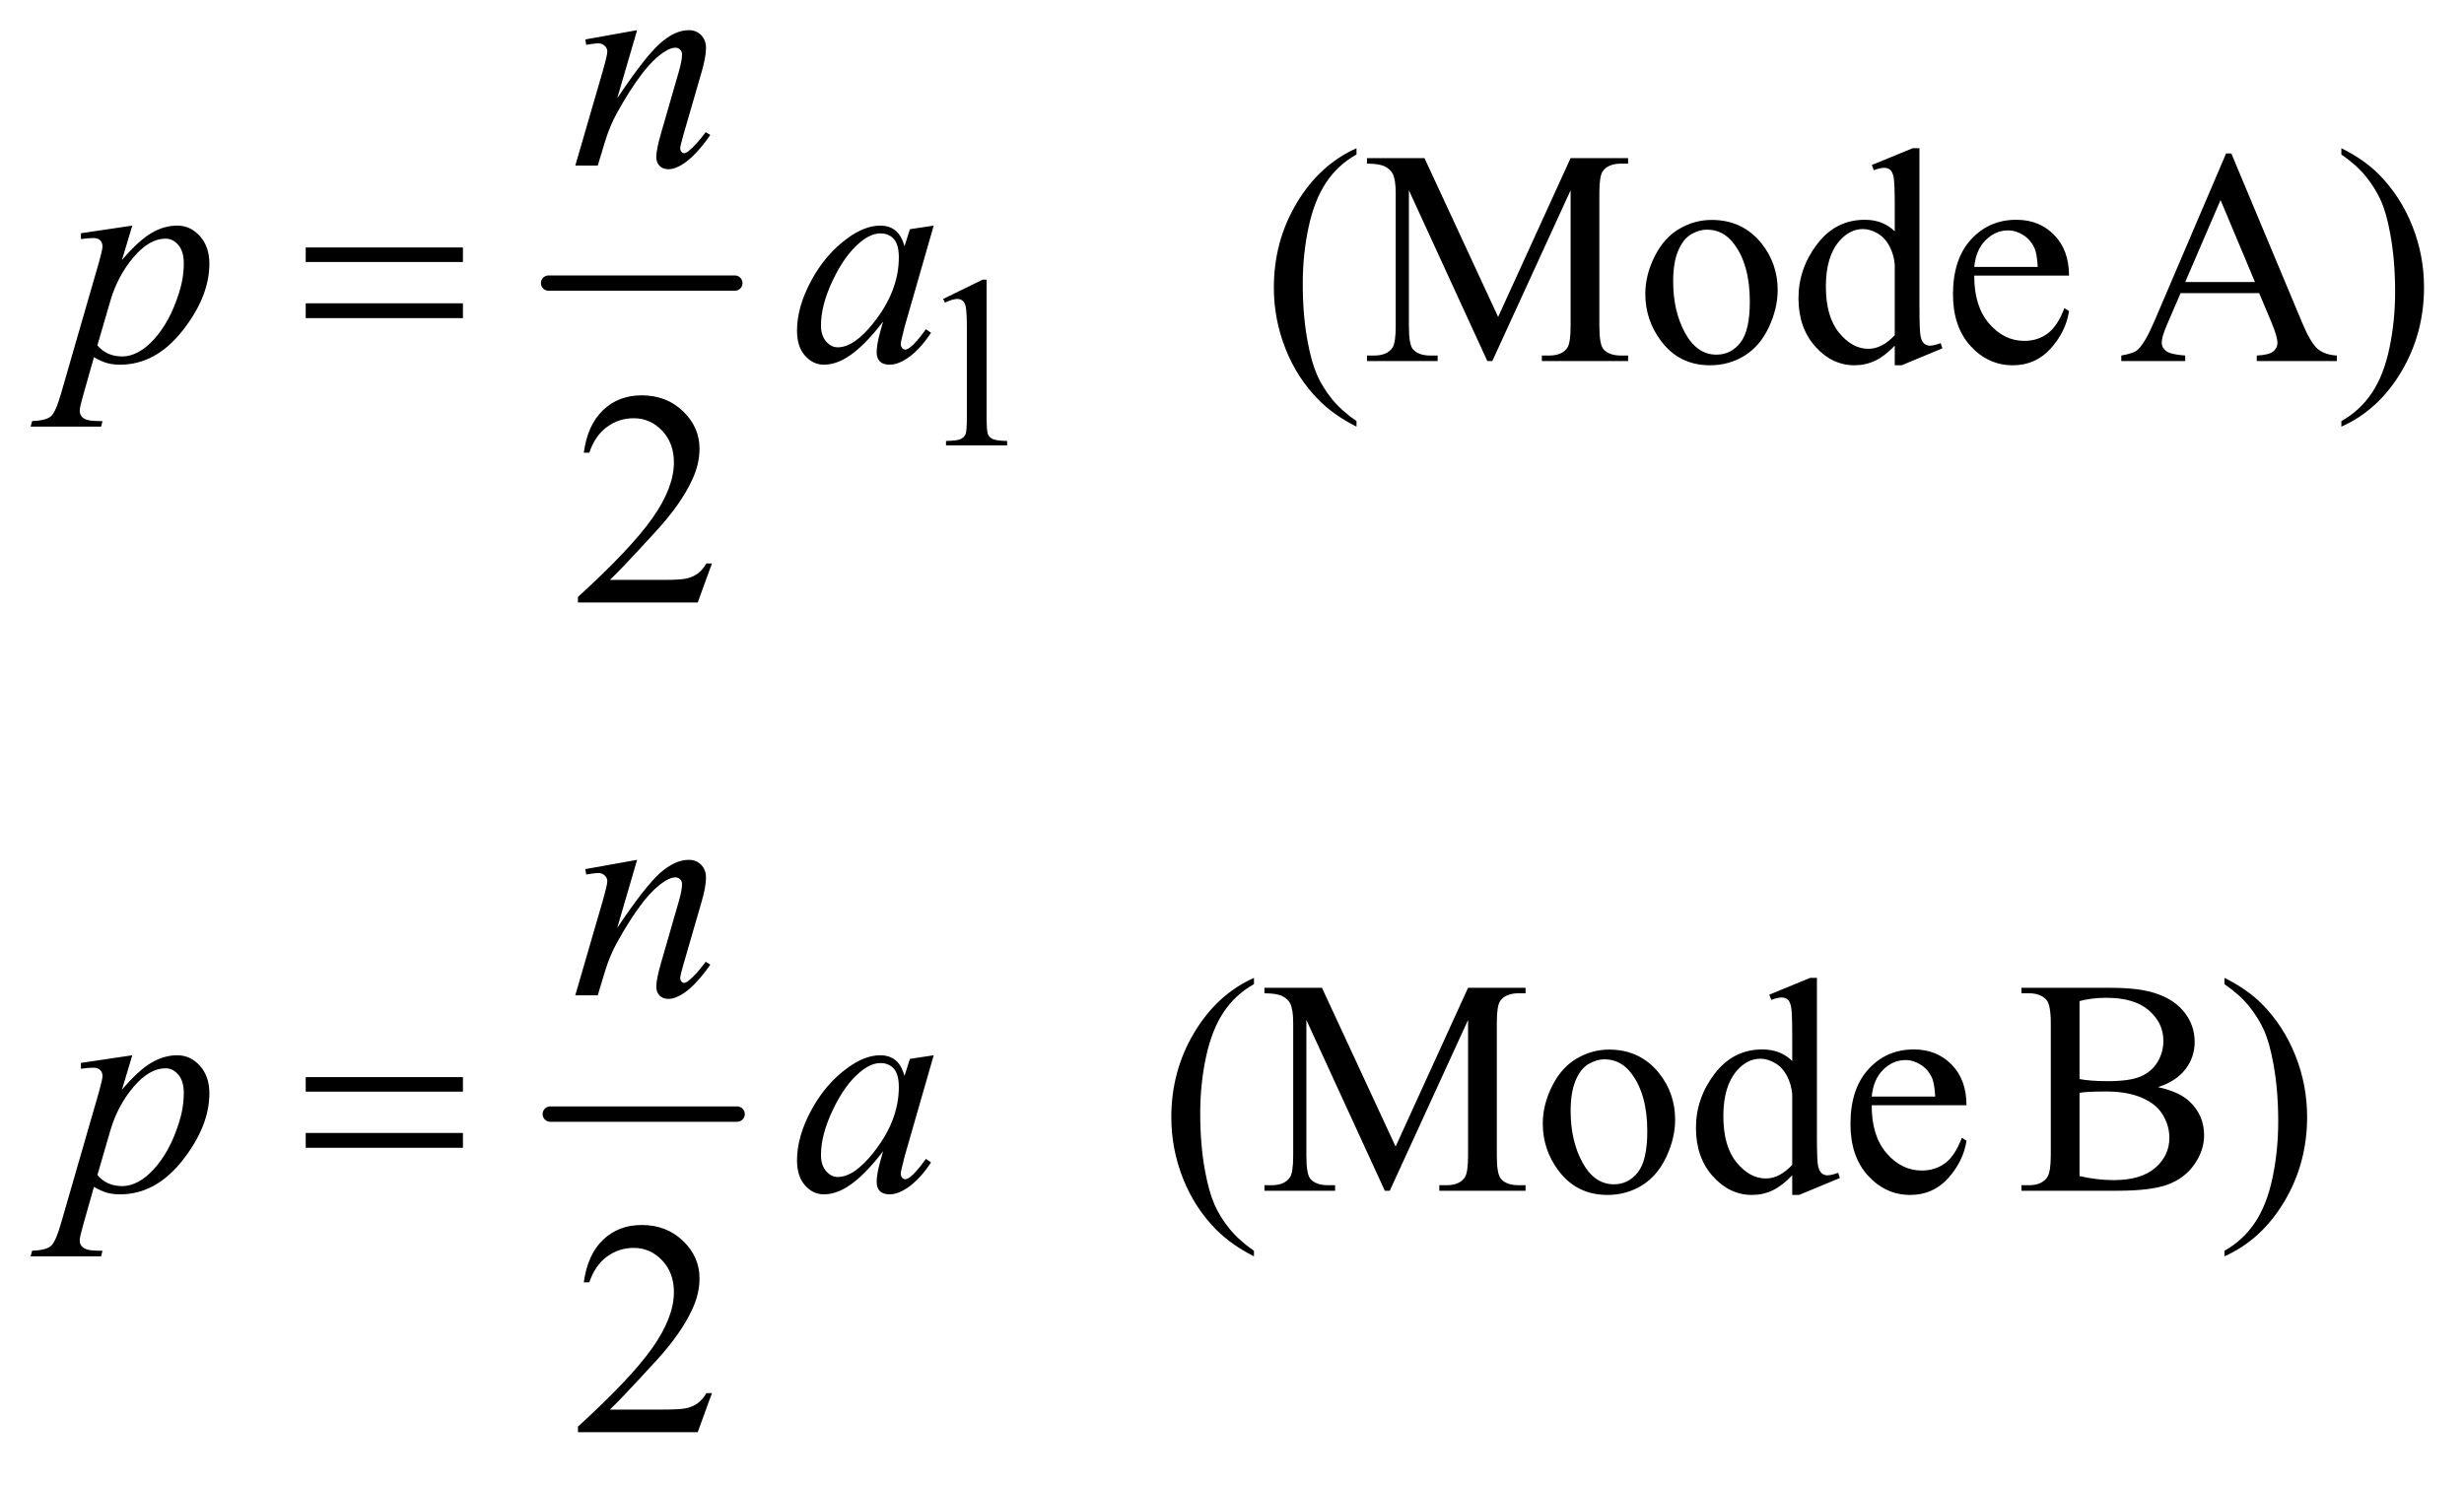 <?xml version="1.0" encoding="UTF-8"?>
<!DOCTYPE svg PUBLIC '-//W3C//DTD SVG 1.0//EN'
          'http://www.w3.org/TR/2001/REC-SVG-20010904/DTD/svg10.dtd'>
<svg stroke-dasharray="none" shape-rendering="auto" xmlns="http://www.w3.org/2000/svg" font-family="'Dialog'" text-rendering="auto" width="126" fill-opacity="1" color-interpolation="auto" color-rendering="auto" preserveAspectRatio="xMidYMid meet" font-size="12px" viewBox="0 0 126 76" fill="black" xmlns:xlink="http://www.w3.org/1999/xlink" stroke="black" image-rendering="auto" stroke-miterlimit="10" stroke-linecap="square" stroke-linejoin="miter" font-style="normal" stroke-width="1" height="76" stroke-dashoffset="0" font-weight="normal" stroke-opacity="1"
><!--Generated by the Batik Graphics2D SVG Generator--><defs id="genericDefs"
  /><g
  ><defs id="defs1"
    ><clipPath clipPathUnits="userSpaceOnUse" id="clipPath1"
      ><path d="M0.987 5.321 L80.917 5.321 L80.917 52.979 L0.987 52.979 L0.987 5.321 Z"
      /></clipPath
      ><clipPath clipPathUnits="userSpaceOnUse" id="clipPath2"
      ><path d="M31.636 170.542 L31.636 1698.051 L2593.489 1698.051 L2593.489 170.542 Z"
      /></clipPath
    ></defs
    ><g stroke-width="16" transform="scale(1.576,1.576) translate(-0.987,-5.321) matrix(0.031,0,0,0.031,0,0)" stroke-linejoin="round" stroke-linecap="round"
    ><line y2="468" fill="none" x1="606" clip-path="url(#clipPath2)" x2="801" y1="468"
    /></g
    ><g stroke-width="16" transform="matrix(0.049,0,0,0.049,-1.555,-8.384)" stroke-linejoin="round" stroke-linecap="round"
    ><line y2="1334" fill="none" x1="606" clip-path="url(#clipPath2)" x2="801" y1="1334"
    /></g
    ><g transform="matrix(0.049,0,0,0.049,-1.555,-8.384)"
    ><path d="M1016 483.125 L1057.25 463 L1061.375 463 L1061.375 606.125 Q1061.375 620.375 1062.562 623.875 Q1063.75 627.375 1067.5 629.25 Q1071.25 631.125 1082.75 631.375 L1082.75 636 L1019 636 L1019 631.375 Q1031 631.125 1034.5 629.312 Q1038 627.5 1039.375 624.438 Q1040.75 621.375 1040.75 606.125 L1040.75 514.625 Q1040.75 496.125 1039.5 490.875 Q1038.625 486.875 1036.312 485 Q1034 483.125 1030.75 483.125 Q1026.125 483.125 1017.875 487 L1016 483.125 Z" stroke="none" clip-path="url(#clipPath2)"
    /></g
    ><g transform="matrix(0.049,0,0,0.049,-1.555,-8.384)"
    ><path d="M1447.375 610.656 L1447.375 616.438 Q1423.781 604.562 1408 588.625 Q1385.5 565.969 1373.312 535.188 Q1361.125 504.406 1361.125 471.281 Q1361.125 422.844 1385.031 382.922 Q1408.938 343 1447.375 325.812 L1447.375 332.375 Q1428.156 343 1415.812 361.438 Q1403.469 379.875 1397.375 408.156 Q1391.281 436.438 1391.281 467.219 Q1391.281 500.656 1396.438 528 Q1400.5 549.562 1406.281 562.609 Q1412.062 575.656 1421.828 587.688 Q1431.594 599.719 1447.375 610.656 ZM1583.938 548 L1502.062 369.719 L1502.062 511.281 Q1502.062 530.812 1506.281 535.656 Q1512.062 542.219 1524.562 542.219 L1532.062 542.219 L1532.062 548 L1458.312 548 L1458.312 542.219 L1465.812 542.219 Q1479.25 542.219 1484.875 534.094 Q1488.312 529.094 1488.312 511.281 L1488.312 372.844 Q1488.312 358.781 1485.188 352.531 Q1483 348 1477.141 344.953 Q1471.281 341.906 1458.312 341.906 L1458.312 336.125 L1518.312 336.125 L1595.188 501.906 L1670.812 336.125 L1730.812 336.125 L1730.812 341.906 L1723.469 341.906 Q1709.875 341.906 1704.25 350.031 Q1700.812 355.031 1700.812 372.844 L1700.812 511.281 Q1700.812 530.812 1705.188 535.656 Q1710.969 542.219 1723.469 542.219 L1730.812 542.219 L1730.812 548 L1640.812 548 L1640.812 542.219 L1648.312 542.219 Q1661.906 542.219 1667.375 534.094 Q1670.812 529.094 1670.812 511.281 L1670.812 369.719 L1589.094 548 L1583.938 548 ZM1818 400.656 Q1850.5 400.656 1870.188 425.344 Q1886.906 446.438 1886.906 473.781 Q1886.906 493 1877.688 512.688 Q1868.469 532.375 1852.297 542.375 Q1836.125 552.375 1816.281 552.375 Q1783.938 552.375 1764.875 526.594 Q1748.781 504.875 1748.781 477.844 Q1748.781 458.156 1758.547 438.703 Q1768.312 419.25 1784.25 409.953 Q1800.188 400.656 1818 400.656 ZM1813.156 410.812 Q1804.875 410.812 1796.516 415.734 Q1788.156 420.656 1783 433 Q1777.844 445.344 1777.844 464.719 Q1777.844 495.969 1790.266 518.625 Q1802.688 541.281 1823 541.281 Q1838.156 541.281 1848 528.781 Q1857.844 516.281 1857.844 485.812 Q1857.844 447.688 1841.438 425.812 Q1830.344 410.812 1813.156 410.812 ZM2009.094 531.906 Q1998.625 542.844 1988.625 547.609 Q1978.625 552.375 1967.062 552.375 Q1943.625 552.375 1926.125 532.766 Q1908.625 513.156 1908.625 482.375 Q1908.625 451.594 1928 426.047 Q1947.375 400.5 1977.844 400.5 Q1996.75 400.5 2009.094 412.531 L2009.094 386.125 Q2009.094 361.594 2007.922 355.969 Q2006.75 350.344 2004.25 348.312 Q2001.75 346.281 1998 346.281 Q1993.938 346.281 1987.219 348.781 L1985.188 343.312 L2027.844 325.812 L2034.875 325.812 L2034.875 491.281 Q2034.875 516.438 2036.047 521.984 Q2037.219 527.531 2039.797 529.719 Q2042.375 531.906 2045.812 531.906 Q2050.031 531.906 2057.062 529.25 L2058.781 534.719 L2016.281 552.375 L2009.094 552.375 L2009.094 531.906 ZM2009.094 520.969 L2009.094 447.219 Q2008.156 436.594 2003.469 427.844 Q1998.781 419.094 1991.047 414.641 Q1983.312 410.188 1975.969 410.188 Q1962.219 410.188 1951.438 422.531 Q1937.219 438.781 1937.219 470.031 Q1937.219 501.594 1950.969 518.391 Q1964.719 535.188 1981.594 535.188 Q1995.812 535.188 2009.094 520.969 ZM2092.062 458.781 Q2091.906 490.656 2107.531 508.781 Q2123.156 526.906 2144.25 526.906 Q2158.312 526.906 2168.703 519.172 Q2179.094 511.438 2186.125 492.688 L2190.969 495.812 Q2187.688 517.219 2171.906 534.797 Q2156.125 552.375 2132.375 552.375 Q2106.594 552.375 2088.234 532.297 Q2069.875 512.219 2069.875 478.312 Q2069.875 441.594 2088.703 421.047 Q2107.531 400.5 2135.969 400.5 Q2160.031 400.5 2175.5 416.359 Q2190.969 432.219 2190.969 458.781 L2092.062 458.781 ZM2092.062 449.719 L2158.312 449.719 Q2157.531 435.969 2155.031 430.344 Q2151.125 421.594 2143.391 416.594 Q2135.656 411.594 2127.219 411.594 Q2114.25 411.594 2104.016 421.672 Q2093.781 431.75 2092.062 449.719 ZM2389.406 477.062 L2307.375 477.062 L2293 510.5 Q2287.688 522.844 2287.688 528.938 Q2287.688 533.781 2292.297 537.453 Q2296.906 541.125 2312.219 542.219 L2312.219 548 L2245.5 548 L2245.5 542.219 Q2258.781 539.875 2262.688 536.125 Q2270.656 528.625 2280.344 505.656 L2354.875 331.281 L2360.344 331.281 L2434.094 507.531 Q2443 528.781 2450.266 535.109 Q2457.531 541.438 2470.5 542.219 L2470.5 548 L2386.906 548 L2386.906 542.219 Q2399.562 541.594 2404.016 538 Q2408.469 534.406 2408.469 529.25 Q2408.469 522.375 2402.219 507.531 L2389.406 477.062 ZM2385.031 465.5 L2349.094 379.875 L2312.219 465.5 L2385.031 465.5 ZM2475.188 332.375 L2475.188 325.812 Q2498.938 337.531 2514.719 353.469 Q2537.062 376.281 2549.25 406.984 Q2561.438 437.688 2561.438 470.969 Q2561.438 519.406 2537.609 559.328 Q2513.781 599.25 2475.188 616.438 L2475.188 610.656 Q2494.406 599.875 2506.828 581.516 Q2519.25 563.156 2525.266 534.797 Q2531.281 506.438 2531.281 475.656 Q2531.281 442.375 2526.125 414.875 Q2522.219 393.312 2516.359 380.344 Q2510.5 367.375 2500.812 355.344 Q2491.125 343.312 2475.188 332.375 Z" stroke="none" clip-path="url(#clipPath2)"
    /></g
    ><g transform="matrix(0.049,0,0,0.049,-1.555,-8.384)"
    ><path d="M774.719 759.219 L759.875 800 L634.875 800 L634.875 794.219 Q690.031 743.906 712.531 712.031 Q735.031 680.156 735.031 653.75 Q735.031 633.594 722.688 620.625 Q710.344 607.656 693.156 607.656 Q677.531 607.656 665.109 616.797 Q652.688 625.938 646.75 643.594 L640.969 643.594 Q644.875 614.688 661.047 599.219 Q677.219 583.75 701.438 583.75 Q727.219 583.75 744.484 600.312 Q761.75 616.875 761.75 639.375 Q761.75 655.469 754.25 671.562 Q742.688 696.875 716.75 725.156 Q677.844 767.656 668.156 776.406 L723.469 776.406 Q740.344 776.406 747.141 775.156 Q753.938 773.906 759.406 770.078 Q764.875 766.25 768.938 759.219 L774.719 759.219 Z" stroke="none" clip-path="url(#clipPath2)"
    /></g
    ><g transform="matrix(0.049,0,0,0.049,-1.555,-8.384)"
    ><path d="M1340.375 1476.656 L1340.375 1482.438 Q1316.781 1470.562 1301 1454.625 Q1278.5 1431.969 1266.312 1401.188 Q1254.125 1370.406 1254.125 1337.281 Q1254.125 1288.844 1278.031 1248.922 Q1301.938 1209 1340.375 1191.812 L1340.375 1198.375 Q1321.156 1209 1308.812 1227.438 Q1296.469 1245.875 1290.375 1274.156 Q1284.281 1302.438 1284.281 1333.219 Q1284.281 1366.656 1289.438 1394 Q1293.5 1415.562 1299.281 1428.609 Q1305.062 1441.656 1314.828 1453.688 Q1324.594 1465.719 1340.375 1476.656 ZM1476.938 1414 L1395.062 1235.719 L1395.062 1377.281 Q1395.062 1396.812 1399.281 1401.656 Q1405.062 1408.219 1417.562 1408.219 L1425.062 1408.219 L1425.062 1414 L1351.312 1414 L1351.312 1408.219 L1358.812 1408.219 Q1372.25 1408.219 1377.875 1400.094 Q1381.312 1395.094 1381.312 1377.281 L1381.312 1238.844 Q1381.312 1224.781 1378.188 1218.531 Q1376 1214 1370.141 1210.953 Q1364.281 1207.906 1351.312 1207.906 L1351.312 1202.125 L1411.312 1202.125 L1488.188 1367.906 L1563.812 1202.125 L1623.812 1202.125 L1623.812 1207.906 L1616.469 1207.906 Q1602.875 1207.906 1597.25 1216.031 Q1593.812 1221.031 1593.812 1238.844 L1593.812 1377.281 Q1593.812 1396.812 1598.188 1401.656 Q1603.969 1408.219 1616.469 1408.219 L1623.812 1408.219 L1623.812 1414 L1533.812 1414 L1533.812 1408.219 L1541.312 1408.219 Q1554.906 1408.219 1560.375 1400.094 Q1563.812 1395.094 1563.812 1377.281 L1563.812 1235.719 L1482.094 1414 L1476.938 1414 ZM1711 1266.656 Q1743.5 1266.656 1763.188 1291.344 Q1779.906 1312.438 1779.906 1339.781 Q1779.906 1359 1770.688 1378.688 Q1761.469 1398.375 1745.297 1408.375 Q1729.125 1418.375 1709.281 1418.375 Q1676.938 1418.375 1657.875 1392.594 Q1641.781 1370.875 1641.781 1343.844 Q1641.781 1324.156 1651.547 1304.703 Q1661.312 1285.25 1677.25 1275.953 Q1693.188 1266.656 1711 1266.656 ZM1706.156 1276.812 Q1697.875 1276.812 1689.516 1281.734 Q1681.156 1286.656 1676 1299 Q1670.844 1311.344 1670.844 1330.719 Q1670.844 1361.969 1683.266 1384.625 Q1695.688 1407.281 1716 1407.281 Q1731.156 1407.281 1741 1394.781 Q1750.844 1382.281 1750.844 1351.812 Q1750.844 1313.688 1734.438 1291.812 Q1723.344 1276.812 1706.156 1276.812 ZM1902.094 1397.906 Q1891.625 1408.844 1881.625 1413.609 Q1871.625 1418.375 1860.062 1418.375 Q1836.625 1418.375 1819.125 1398.766 Q1801.625 1379.156 1801.625 1348.375 Q1801.625 1317.594 1821 1292.047 Q1840.375 1266.5 1870.844 1266.5 Q1889.75 1266.5 1902.094 1278.531 L1902.094 1252.125 Q1902.094 1227.594 1900.922 1221.969 Q1899.75 1216.344 1897.25 1214.312 Q1894.75 1212.281 1891 1212.281 Q1886.938 1212.281 1880.219 1214.781 L1878.188 1209.312 L1920.844 1191.812 L1927.875 1191.812 L1927.875 1357.281 Q1927.875 1382.438 1929.047 1387.984 Q1930.219 1393.531 1932.797 1395.719 Q1935.375 1397.906 1938.812 1397.906 Q1943.031 1397.906 1950.062 1395.25 L1951.781 1400.719 L1909.281 1418.375 L1902.094 1418.375 L1902.094 1397.906 ZM1902.094 1386.969 L1902.094 1313.219 Q1901.156 1302.594 1896.469 1293.844 Q1891.781 1285.094 1884.047 1280.641 Q1876.312 1276.188 1868.969 1276.188 Q1855.219 1276.188 1844.438 1288.531 Q1830.219 1304.781 1830.219 1336.031 Q1830.219 1367.594 1843.969 1384.391 Q1857.719 1401.188 1874.594 1401.188 Q1888.812 1401.188 1902.094 1386.969 ZM1985.062 1324.781 Q1984.906 1356.656 2000.531 1374.781 Q2016.156 1392.906 2037.25 1392.906 Q2051.312 1392.906 2061.703 1385.172 Q2072.094 1377.438 2079.125 1358.688 L2083.969 1361.812 Q2080.688 1383.219 2064.906 1400.797 Q2049.125 1418.375 2025.375 1418.375 Q1999.594 1418.375 1981.234 1398.297 Q1962.875 1378.219 1962.875 1344.312 Q1962.875 1307.594 1981.703 1287.047 Q2000.531 1266.5 2028.969 1266.5 Q2053.031 1266.5 2068.5 1282.359 Q2083.969 1298.219 2083.969 1324.781 L1985.062 1324.781 ZM1985.062 1315.719 L2051.312 1315.719 Q2050.531 1301.969 2048.031 1296.344 Q2044.125 1287.594 2036.391 1282.594 Q2028.656 1277.594 2020.219 1277.594 Q2007.25 1277.594 1997.016 1287.672 Q1986.781 1297.75 1985.062 1315.719 ZM2283.812 1305.875 Q2305.844 1310.562 2316.781 1320.875 Q2331.938 1335.25 2331.938 1356.031 Q2331.938 1371.812 2321.938 1386.266 Q2311.938 1400.719 2294.516 1407.359 Q2277.094 1414 2241.312 1414 L2141.312 1414 L2141.312 1408.219 L2149.281 1408.219 Q2162.562 1408.219 2168.344 1399.781 Q2171.938 1394.312 2171.938 1376.5 L2171.938 1239.625 Q2171.938 1219.938 2167.406 1214.781 Q2161.312 1207.906 2149.281 1207.906 L2141.312 1207.906 L2141.312 1202.125 L2232.875 1202.125 Q2258.5 1202.125 2273.969 1205.875 Q2297.406 1211.5 2309.75 1225.797 Q2322.094 1240.094 2322.094 1258.688 Q2322.094 1274.625 2312.406 1287.203 Q2302.719 1299.781 2283.812 1305.875 ZM2201.938 1297.438 Q2207.719 1298.531 2215.141 1299.078 Q2222.562 1299.625 2231.469 1299.625 Q2254.281 1299.625 2265.766 1294.703 Q2277.25 1289.781 2283.344 1279.625 Q2289.438 1269.469 2289.438 1257.438 Q2289.438 1238.844 2274.281 1225.719 Q2259.125 1212.594 2230.062 1212.594 Q2214.438 1212.594 2201.938 1216.031 L2201.938 1297.438 ZM2201.938 1398.688 Q2220.062 1402.906 2237.719 1402.906 Q2266 1402.906 2280.844 1390.172 Q2295.688 1377.438 2295.688 1358.688 Q2295.688 1346.344 2288.969 1334.938 Q2282.25 1323.531 2267.094 1316.969 Q2251.938 1310.406 2229.594 1310.406 Q2219.906 1310.406 2213.031 1310.719 Q2206.156 1311.031 2201.938 1311.812 L2201.938 1398.688 ZM2353.188 1198.375 L2353.188 1191.812 Q2376.938 1203.531 2392.719 1219.469 Q2415.062 1242.281 2427.25 1272.984 Q2439.438 1303.688 2439.438 1336.969 Q2439.438 1385.406 2415.609 1425.328 Q2391.781 1465.25 2353.188 1482.438 L2353.188 1476.656 Q2372.406 1465.875 2384.828 1447.516 Q2397.25 1429.156 2403.266 1400.797 Q2409.281 1372.438 2409.281 1341.656 Q2409.281 1308.375 2404.125 1280.875 Q2400.219 1259.312 2394.359 1246.344 Q2388.5 1233.375 2378.812 1221.344 Q2369.125 1209.312 2353.188 1198.375 Z" stroke="none" clip-path="url(#clipPath2)"
    /></g
    ><g transform="matrix(0.049,0,0,0.049,-1.555,-8.384)"
    ><path d="M774.719 1625.219 L759.875 1666 L634.875 1666 L634.875 1660.219 Q690.031 1609.906 712.531 1578.031 Q735.031 1546.156 735.031 1519.75 Q735.031 1499.594 722.688 1486.625 Q710.344 1473.656 693.156 1473.656 Q677.531 1473.656 665.109 1482.797 Q652.688 1491.938 646.75 1509.594 L640.969 1509.594 Q644.875 1480.688 661.047 1465.219 Q677.219 1449.75 701.438 1449.75 Q727.219 1449.75 744.484 1466.312 Q761.75 1482.875 761.75 1505.375 Q761.75 1521.469 754.25 1537.562 Q742.688 1562.875 716.75 1591.156 Q677.844 1633.656 668.156 1642.406 L723.469 1642.406 Q740.344 1642.406 747.141 1641.156 Q753.938 1639.906 759.406 1636.078 Q764.875 1632.25 768.938 1625.219 L774.719 1625.219 Z" stroke="none" clip-path="url(#clipPath2)"
    /></g
    ><g transform="matrix(0.049,0,0,0.049,-1.555,-8.384)"
    ><path d="M696.625 202.594 L675.844 273.688 Q705.062 230.094 720.609 216.344 Q736.156 202.594 750.531 202.594 Q758.344 202.594 763.422 207.75 Q768.5 212.906 768.5 221.188 Q768.5 230.562 763.969 246.188 L744.906 311.969 Q741.625 323.375 741.625 325.875 Q741.625 328.062 742.875 329.547 Q744.125 331.031 745.531 331.031 Q747.406 331.031 750.062 329 Q758.344 322.438 768.188 309 L773.031 311.969 Q758.5 332.75 745.531 341.656 Q736.469 347.75 729.281 347.75 Q723.5 347.75 720.062 344.234 Q716.625 340.719 716.625 334.781 Q716.625 327.281 721.938 309 L740.062 246.188 Q743.5 234.469 743.5 227.906 Q743.5 224.781 741.469 222.828 Q739.438 220.875 736.469 220.875 Q732.094 220.875 726 224.625 Q714.438 231.656 701.938 247.828 Q689.438 264 675.531 289.156 Q668.188 302.438 663.344 318.219 L655.531 344 L632.094 344 L660.531 246.188 Q665.531 228.531 665.531 224.938 Q665.531 221.5 662.797 218.922 Q660.062 216.344 656 216.344 Q654.125 216.344 649.438 216.969 L643.5 217.906 L642.562 212.281 L696.625 202.594 Z" stroke="none" clip-path="url(#clipPath2)"
    /></g
    ><g transform="matrix(0.049,0,0,0.049,-1.555,-8.384)"
    ><path d="M169.781 406.594 L159 442.531 Q176.031 422.531 189.391 414.562 Q202.75 406.594 216.656 406.594 Q230.562 406.594 240.406 417.609 Q250.25 428.625 250.25 446.281 Q250.25 480.656 222.281 516.203 Q194.312 551.75 157.125 551.75 Q149.312 551.75 143.297 550.031 Q137.281 548.312 129.781 543.938 L118.375 584.25 Q114.938 596.125 114.938 599.719 Q114.938 603.156 116.734 605.578 Q118.531 608 122.594 609.328 Q126.656 610.656 138.688 610.656 L137.281 616.438 L63.688 616.438 L65.25 610.656 Q79.781 610.031 84.859 605.656 Q89.938 601.281 95.562 581.438 L135.094 444.562 Q138.688 431.594 138.688 428.469 Q138.688 424.25 136.266 421.906 Q133.844 419.562 128.844 419.562 Q124.312 419.562 116.188 420.656 L116.188 414.562 L169.781 406.594 ZM133.375 531.594 Q143.062 543.156 159.469 543.156 Q167.594 543.156 176.031 538.625 Q184.469 534.094 192.516 525.188 Q200.562 516.281 206.969 504.641 Q213.375 493 218.453 477.219 Q223.531 461.438 223.531 445.969 Q223.531 433.469 217.828 426.828 Q212.125 420.188 204.469 420.188 Q187.594 420.188 171.109 439.562 Q154.625 458.938 146.969 484.875 L133.375 531.594 ZM1006.156 406.594 L975.688 512.531 L972.25 526.75 Q971.781 528.781 971.781 530.188 Q971.781 532.688 973.344 534.562 Q974.594 535.969 976.469 535.969 Q978.5 535.969 981.781 533.469 Q987.875 528.938 998.031 514.719 L1003.344 518.469 Q992.562 534.719 981.156 543.234 Q969.75 551.75 960.062 551.75 Q953.344 551.75 949.984 548.391 Q946.625 545.031 946.625 538.625 Q946.625 530.969 950.062 518.469 L953.344 506.75 Q932.875 533.469 915.688 544.094 Q903.344 551.75 891.469 551.75 Q880.062 551.75 871.781 542.297 Q863.5 532.844 863.5 516.281 Q863.5 491.438 878.422 463.859 Q893.344 436.281 916.312 419.719 Q934.281 406.594 950.219 406.594 Q959.75 406.594 966.078 411.594 Q972.406 416.594 975.688 428.156 L981.312 410.344 L1006.156 406.594 ZM950.531 414.719 Q940.531 414.719 929.281 424.094 Q913.344 437.375 900.922 463.469 Q888.5 489.562 888.5 510.656 Q888.5 521.281 893.812 527.453 Q899.125 533.625 906 533.625 Q923.031 533.625 943.031 508.469 Q969.75 475.031 969.75 439.875 Q969.75 426.594 964.594 420.656 Q959.438 414.719 950.531 414.719 Z" stroke="none" clip-path="url(#clipPath2)"
    /></g
    ><g transform="matrix(0.049,0,0,0.049,-1.555,-8.384)"
    ><path d="M696.625 1068.594 L675.844 1139.688 Q705.062 1096.094 720.609 1082.344 Q736.156 1068.594 750.531 1068.594 Q758.344 1068.594 763.422 1073.75 Q768.5 1078.906 768.5 1087.188 Q768.5 1096.562 763.969 1112.188 L744.906 1177.969 Q741.625 1189.375 741.625 1191.875 Q741.625 1194.062 742.875 1195.547 Q744.125 1197.031 745.531 1197.031 Q747.406 1197.031 750.062 1195 Q758.344 1188.438 768.188 1175 L773.031 1177.969 Q758.5 1198.75 745.531 1207.656 Q736.469 1213.75 729.281 1213.75 Q723.5 1213.75 720.062 1210.234 Q716.625 1206.719 716.625 1200.781 Q716.625 1193.281 721.938 1175 L740.062 1112.188 Q743.5 1100.469 743.5 1093.906 Q743.5 1090.781 741.469 1088.828 Q739.438 1086.875 736.469 1086.875 Q732.094 1086.875 726 1090.625 Q714.438 1097.656 701.938 1113.828 Q689.438 1130 675.531 1155.156 Q668.188 1168.438 663.344 1184.219 L655.531 1210 L632.094 1210 L660.531 1112.188 Q665.531 1094.531 665.531 1090.938 Q665.531 1087.5 662.797 1084.922 Q660.062 1082.344 656 1082.344 Q654.125 1082.344 649.438 1082.969 L643.5 1083.906 L642.562 1078.281 L696.625 1068.594 Z" stroke="none" clip-path="url(#clipPath2)"
    /></g
    ><g transform="matrix(0.049,0,0,0.049,-1.555,-8.384)"
    ><path d="M169.781 1272.594 L159 1308.531 Q176.031 1288.531 189.391 1280.562 Q202.75 1272.594 216.656 1272.594 Q230.562 1272.594 240.406 1283.609 Q250.25 1294.625 250.25 1312.281 Q250.25 1346.656 222.281 1382.203 Q194.312 1417.75 157.125 1417.75 Q149.312 1417.75 143.297 1416.031 Q137.281 1414.312 129.781 1409.938 L118.375 1450.25 Q114.938 1462.125 114.938 1465.719 Q114.938 1469.156 116.734 1471.578 Q118.531 1474 122.594 1475.328 Q126.656 1476.656 138.688 1476.656 L137.281 1482.438 L63.688 1482.438 L65.25 1476.656 Q79.781 1476.031 84.859 1471.656 Q89.938 1467.281 95.562 1447.438 L135.094 1310.562 Q138.688 1297.594 138.688 1294.469 Q138.688 1290.25 136.266 1287.906 Q133.844 1285.562 128.844 1285.562 Q124.312 1285.562 116.188 1286.656 L116.188 1280.562 L169.781 1272.594 ZM133.375 1397.594 Q143.062 1409.156 159.469 1409.156 Q167.594 1409.156 176.031 1404.625 Q184.469 1400.094 192.516 1391.188 Q200.562 1382.281 206.969 1370.641 Q213.375 1359 218.453 1343.219 Q223.531 1327.438 223.531 1311.969 Q223.531 1299.469 217.828 1292.828 Q212.125 1286.188 204.469 1286.188 Q187.594 1286.188 171.109 1305.562 Q154.625 1324.938 146.969 1350.875 L133.375 1397.594 ZM1006.156 1272.594 L975.688 1378.531 L972.25 1392.75 Q971.781 1394.781 971.781 1396.188 Q971.781 1398.688 973.344 1400.562 Q974.594 1401.969 976.469 1401.969 Q978.5 1401.969 981.781 1399.469 Q987.875 1394.938 998.031 1380.719 L1003.344 1384.469 Q992.562 1400.719 981.156 1409.234 Q969.75 1417.75 960.062 1417.75 Q953.344 1417.75 949.984 1414.391 Q946.625 1411.031 946.625 1404.625 Q946.625 1396.969 950.062 1384.469 L953.344 1372.75 Q932.875 1399.469 915.688 1410.094 Q903.344 1417.75 891.469 1417.75 Q880.062 1417.75 871.781 1408.297 Q863.5 1398.844 863.5 1382.281 Q863.5 1357.438 878.422 1329.859 Q893.344 1302.281 916.312 1285.719 Q934.281 1272.594 950.219 1272.594 Q959.75 1272.594 966.078 1277.594 Q972.406 1282.594 975.688 1294.156 L981.312 1276.344 L1006.156 1272.594 ZM950.531 1280.719 Q940.531 1280.719 929.281 1290.094 Q913.344 1303.375 900.922 1329.469 Q888.5 1355.562 888.5 1376.656 Q888.5 1387.281 893.812 1393.453 Q899.125 1399.625 906 1399.625 Q923.031 1399.625 943.031 1374.469 Q969.75 1341.031 969.75 1305.875 Q969.75 1292.594 964.594 1286.656 Q959.438 1280.719 950.531 1280.719 Z" stroke="none" clip-path="url(#clipPath2)"
    /></g
    ><g transform="matrix(0.049,0,0,0.049,-1.555,-8.384)"
    ><path d="M350.781 429.406 L514.844 429.406 L514.844 444.562 L350.781 444.562 L350.781 429.406 ZM350.781 487.688 L514.844 487.688 L514.844 503.156 L350.781 503.156 L350.781 487.688 Z" stroke="none" clip-path="url(#clipPath2)"
    /></g
    ><g transform="matrix(0.049,0,0,0.049,-1.555,-8.384)"
    ><path d="M350.781 1295.406 L514.844 1295.406 L514.844 1310.562 L350.781 1310.562 L350.781 1295.406 ZM350.781 1353.688 L514.844 1353.688 L514.844 1369.156 L350.781 1369.156 L350.781 1353.688 Z" stroke="none" clip-path="url(#clipPath2)"
    /></g
  ></g
></svg
>
